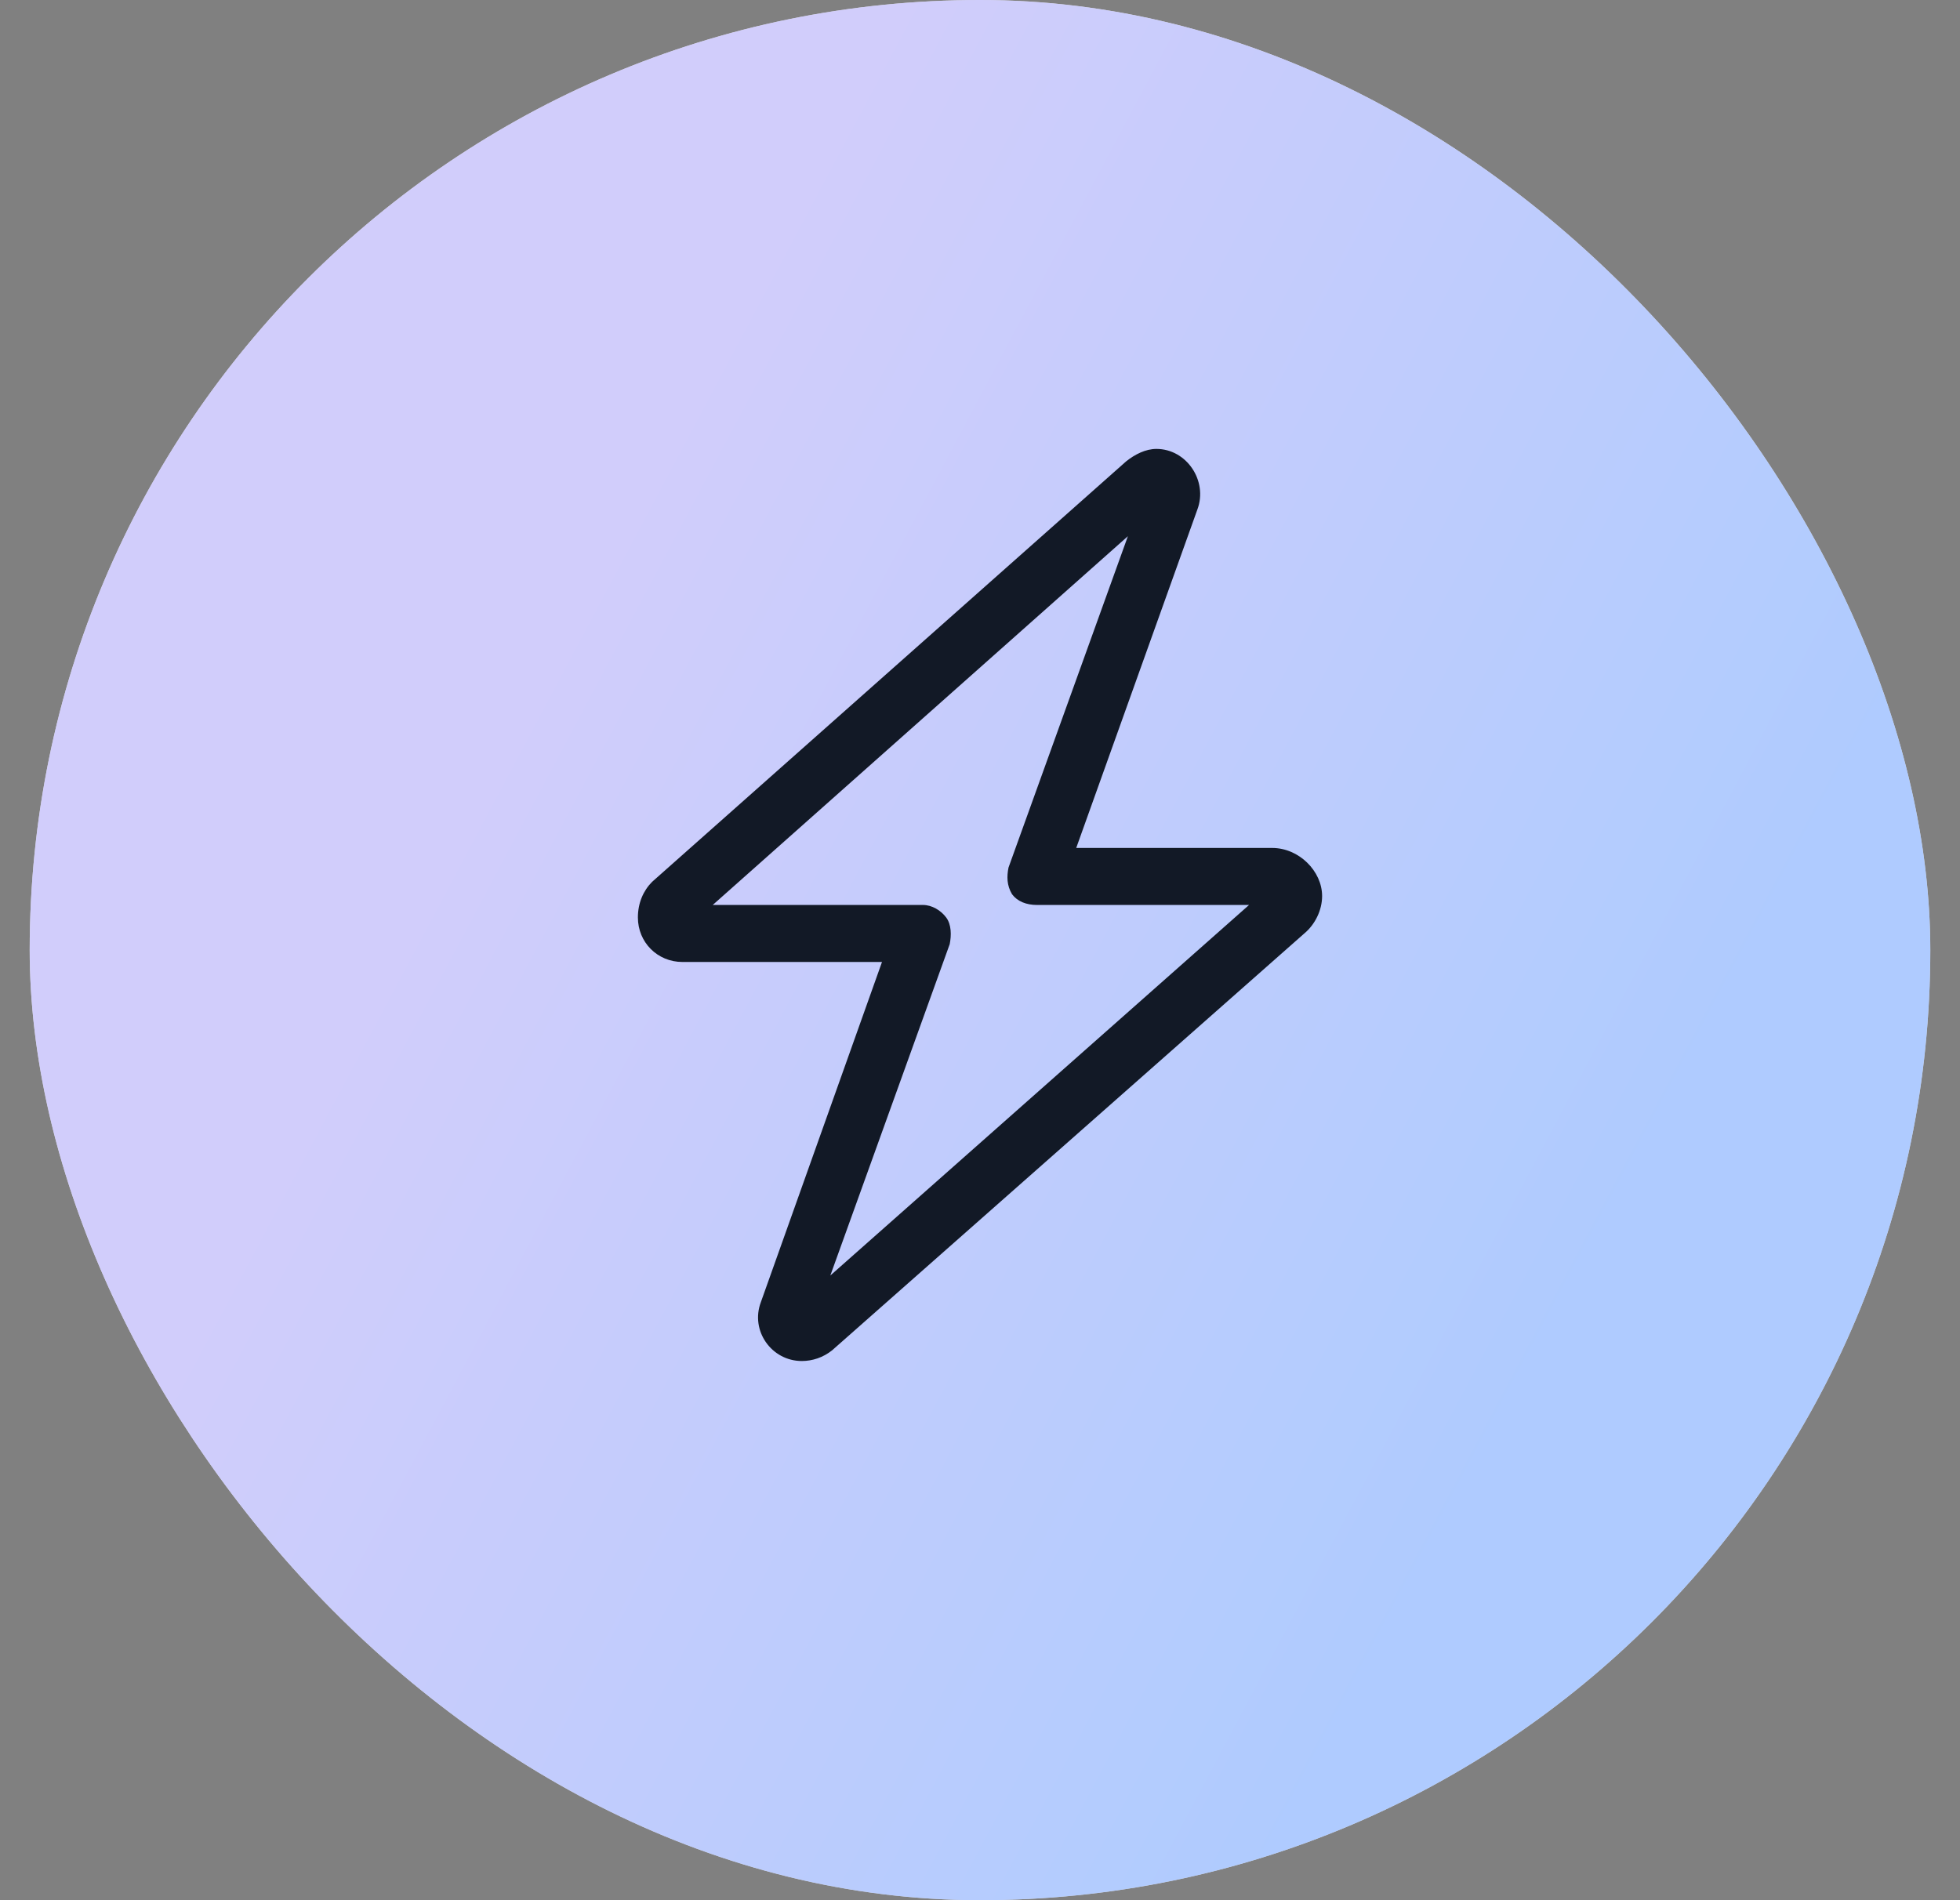 <svg width="33" height="32" viewBox="0 0 33 32" fill="none" xmlns="http://www.w3.org/2000/svg">
<rect x="0" y="0" width="33" height="32" fill="#808080" stroke="none"/>
<rect x="0.5" width="32" height="32" rx="16" fill="white"/>
<rect x="0.5" width="32" height="32" rx="16" fill="url(#paint0_linear_1621_1130)" fill-opacity="0.7"/>
<path d="M18.96 7.77C19.11 7.65 19.29 7.56 19.47 7.56C19.98 7.56 20.34 8.1 20.16 8.58L18.12 14.28H21.42C21.87 14.28 22.26 14.67 22.26 15.09C22.26 15.33 22.14 15.57 21.96 15.72L14.01 22.74C13.86 22.86 13.68 22.92 13.5 22.92C12.99 22.92 12.63 22.41 12.81 21.93L14.85 16.2H11.49C11.07 16.2 10.74 15.87 10.74 15.45C10.74 15.21 10.83 15 10.98 14.85L18.96 7.77ZM18.99 9.03L12 15.24H15.54C15.69 15.24 15.84 15.33 15.93 15.45C16.02 15.57 16.02 15.75 15.99 15.9L13.98 21.48L21.03 15.24H17.46C17.28 15.24 17.13 15.18 17.04 15.06C16.95 14.91 16.95 14.76 16.98 14.61L18.99 9.03Z" fill="#121926"/>
<defs>
<linearGradient id="paint0_linear_1621_1130" x1="32.5" y1="10.06" x2="13.872" y2="0.149" gradientUnits="userSpaceOnUse">
<stop stop-color="#8EB6FF"/>
<stop offset="0.949" stop-color="#BEB8FA"/>
</linearGradient>
</defs>
</svg>

